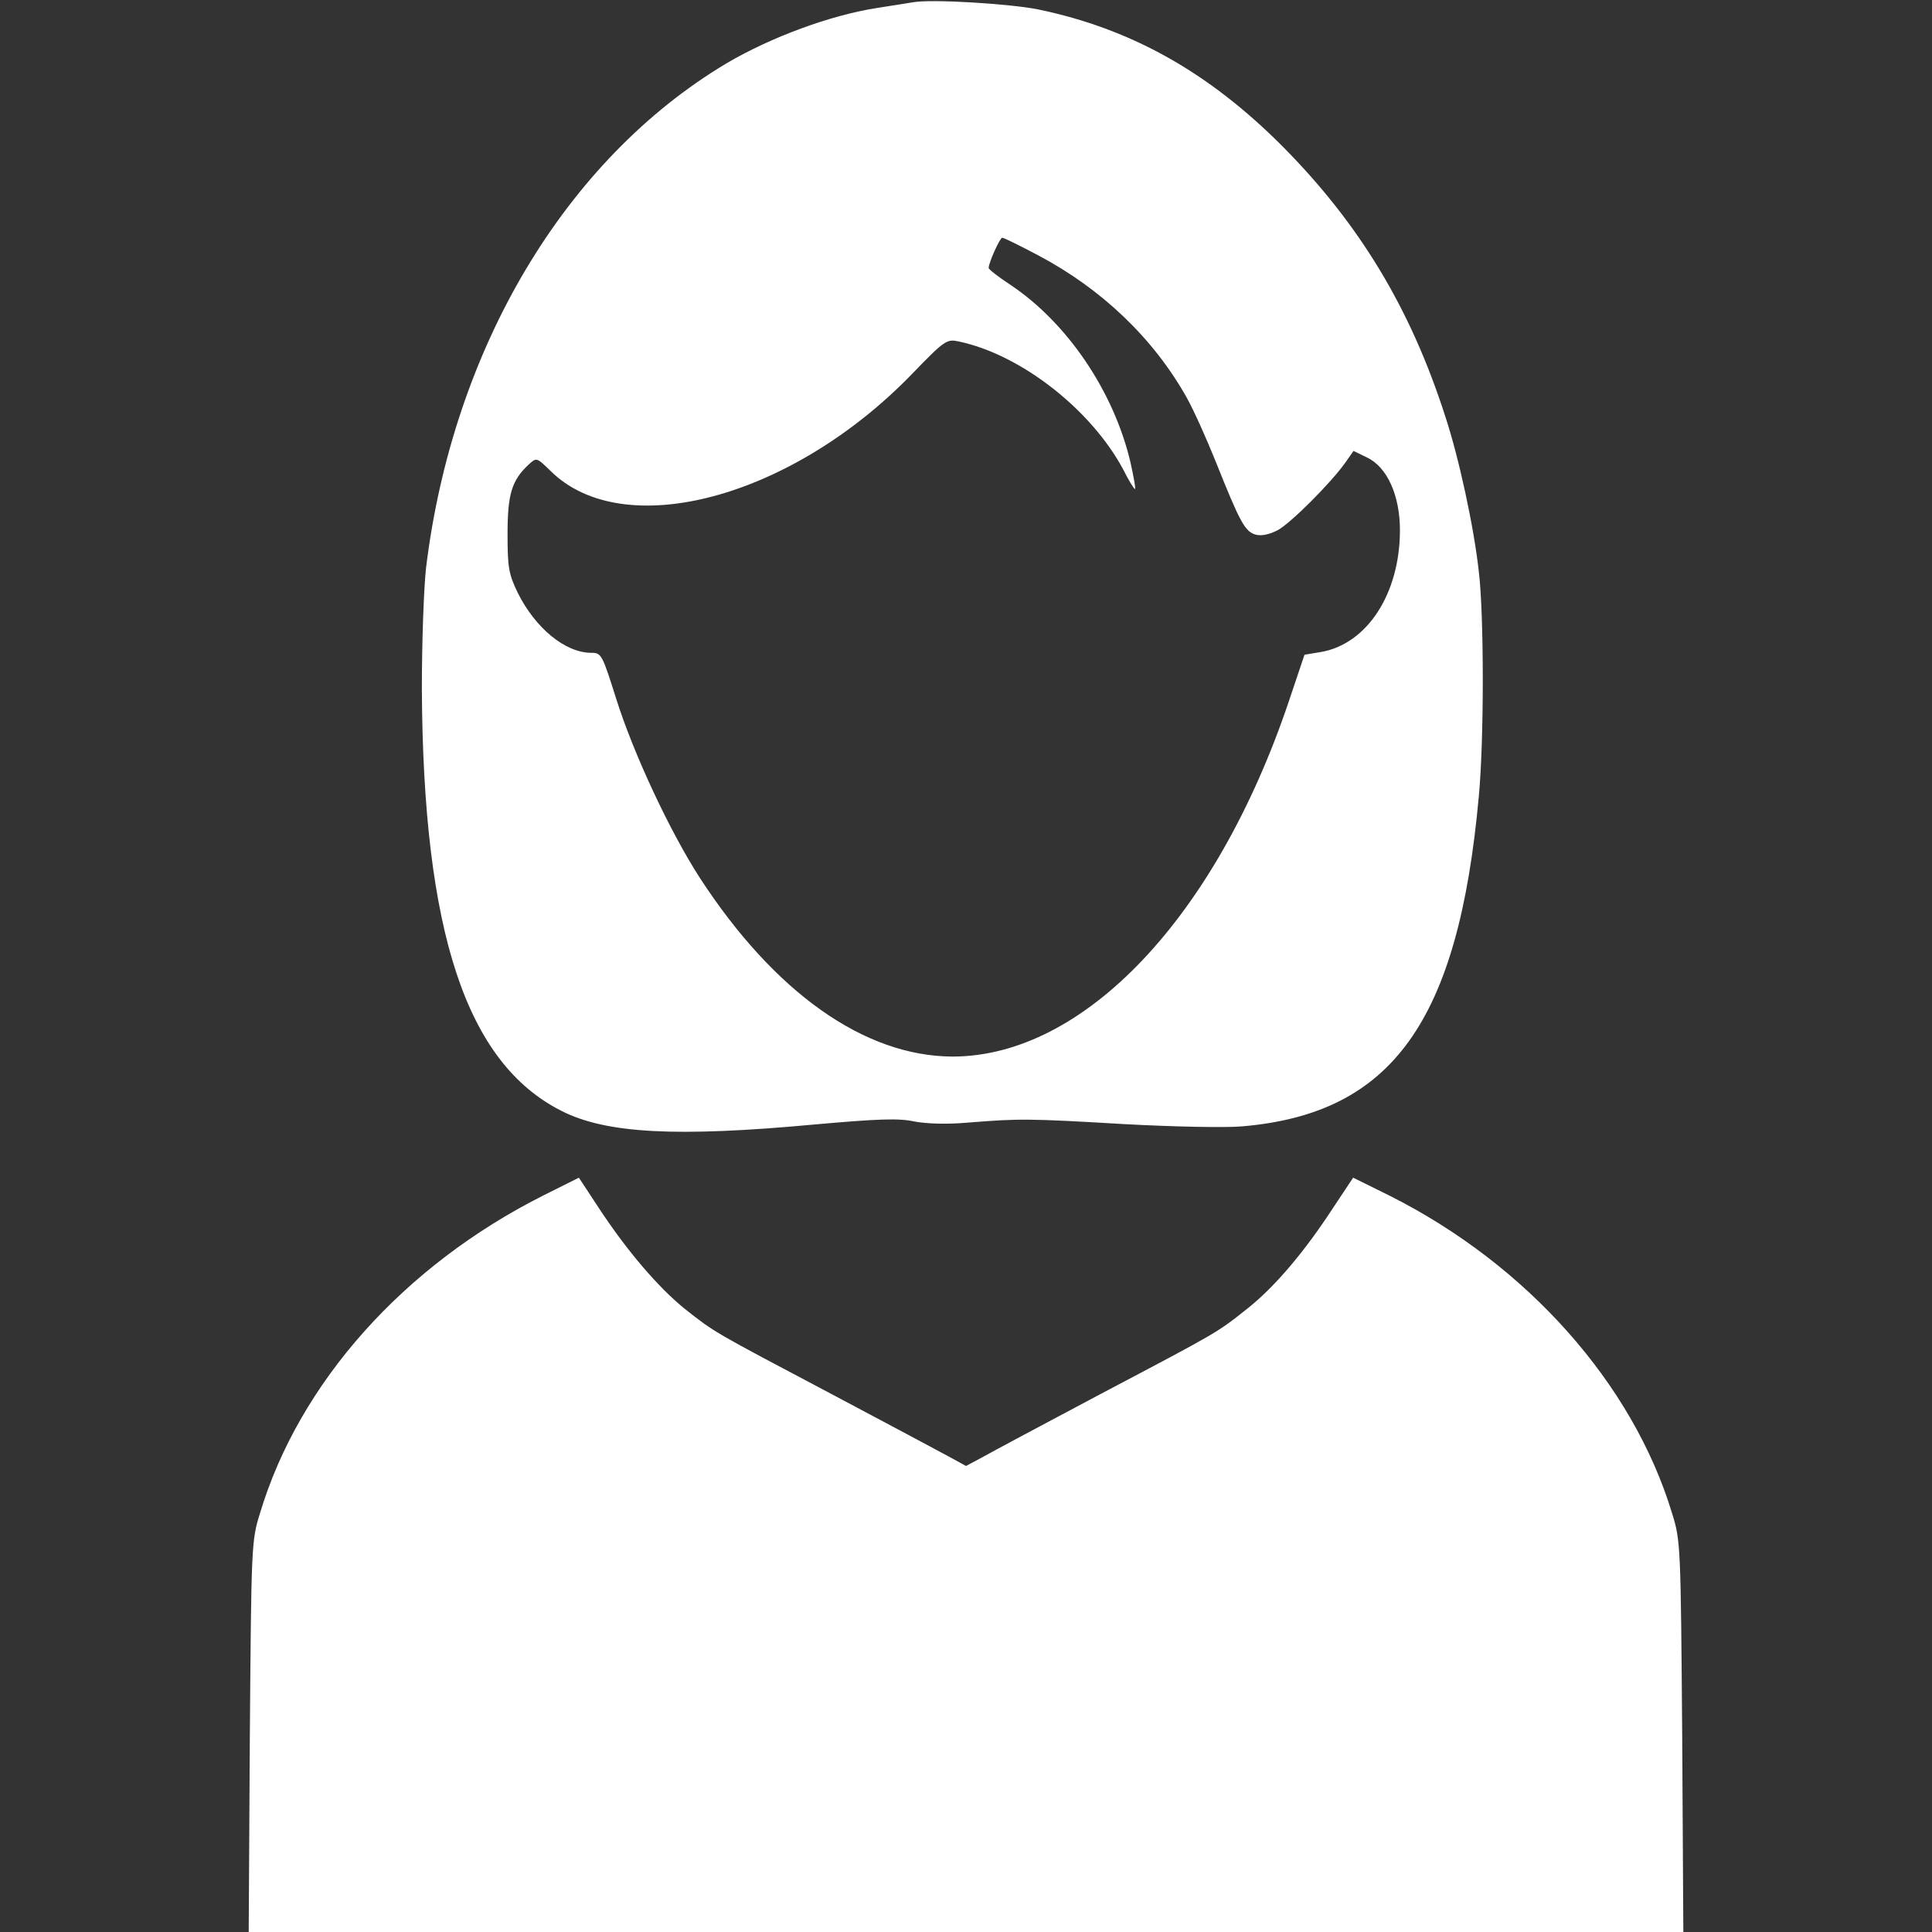 <svg width="48" height="48" viewBox="0 0 48 48" fill="none" xmlns="http://www.w3.org/2000/svg">
<rect x="0" y="0" width="48" height="48" fill="#333333" stroke="none"/>
<path d="M22.688 0.056C22.556 0.075 22.163 0.141 21.797 0.197C20.635 0.375 19.144 0.928 18.047 1.575C14.044 3.966 11.25 8.653 10.585 14.109C10.528 14.625 10.481 15.975 10.481 17.109C10.51 23.166 11.588 26.409 13.95 27.6C15.056 28.163 16.8 28.256 20.231 27.938C21.816 27.797 22.331 27.778 22.716 27.863C23.016 27.919 23.513 27.938 24.047 27.891C25.322 27.788 25.556 27.788 27.928 27.928C29.138 27.994 30.46 28.022 30.863 27.984C34.594 27.666 36.235 25.369 36.741 19.781C36.872 18.394 36.872 15.291 36.741 14.203C36.619 13.088 36.244 11.363 35.906 10.341C35.044 7.659 33.778 5.569 31.875 3.647C30.038 1.8 28.106 0.713 25.791 0.234C25.106 0.094 23.138 -0.028 22.688 0.056ZM25.8 6.347C27.375 7.181 28.66 8.409 29.485 9.881C29.663 10.2 29.972 10.894 30.188 11.428C30.806 12.975 30.928 13.209 31.2 13.284C31.35 13.322 31.547 13.275 31.744 13.172C32.063 13.003 33.075 11.991 33.431 11.484L33.628 11.203L33.956 11.363C34.463 11.597 34.781 12.309 34.781 13.172C34.781 14.747 33.966 16.003 32.813 16.2L32.41 16.266L32.016 17.438C30.206 22.8 26.925 26.25 23.663 26.25C21.478 26.241 19.247 24.666 17.391 21.816C16.65 20.672 15.741 18.731 15.31 17.363C14.963 16.266 14.944 16.219 14.691 16.219C14.044 16.219 13.303 15.609 12.863 14.728C12.638 14.259 12.61 14.1 12.61 13.266C12.61 12.281 12.713 11.934 13.135 11.541C13.331 11.363 13.331 11.363 13.669 11.691C15.478 13.5 19.66 12.384 22.65 9.3C23.475 8.447 23.522 8.419 23.822 8.484C25.378 8.813 27.122 10.191 27.91 11.672C28.05 11.953 28.181 12.159 28.2 12.15C28.219 12.131 28.163 11.841 28.088 11.494C27.675 9.731 26.522 8.025 25.106 7.078C24.806 6.881 24.563 6.694 24.563 6.656C24.563 6.525 24.844 5.906 24.9 5.906C24.938 5.906 25.341 6.103 25.8 6.347Z" fill="white"/>
<path d="M13.501 29.7C10.032 31.444 7.435 34.35 6.46 37.594C6.244 38.278 6.244 38.419 6.207 43.153L6.179 48H24.001H41.822L41.794 43.153C41.757 38.419 41.757 38.278 41.541 37.594C40.566 34.378 37.941 31.425 34.529 29.709L33.619 29.259L33.132 29.991C32.401 31.116 31.669 31.969 31.013 32.494C30.235 33.112 30.319 33.066 27.366 34.622C25.951 35.372 24.619 36.084 24.404 36.206L24.001 36.422L23.607 36.206C23.382 36.084 22.051 35.372 20.635 34.622C17.691 33.066 17.766 33.112 17.007 32.513C16.36 31.988 15.582 31.087 14.869 30L14.382 29.259L13.501 29.7Z" fill="white"/>
</svg>
